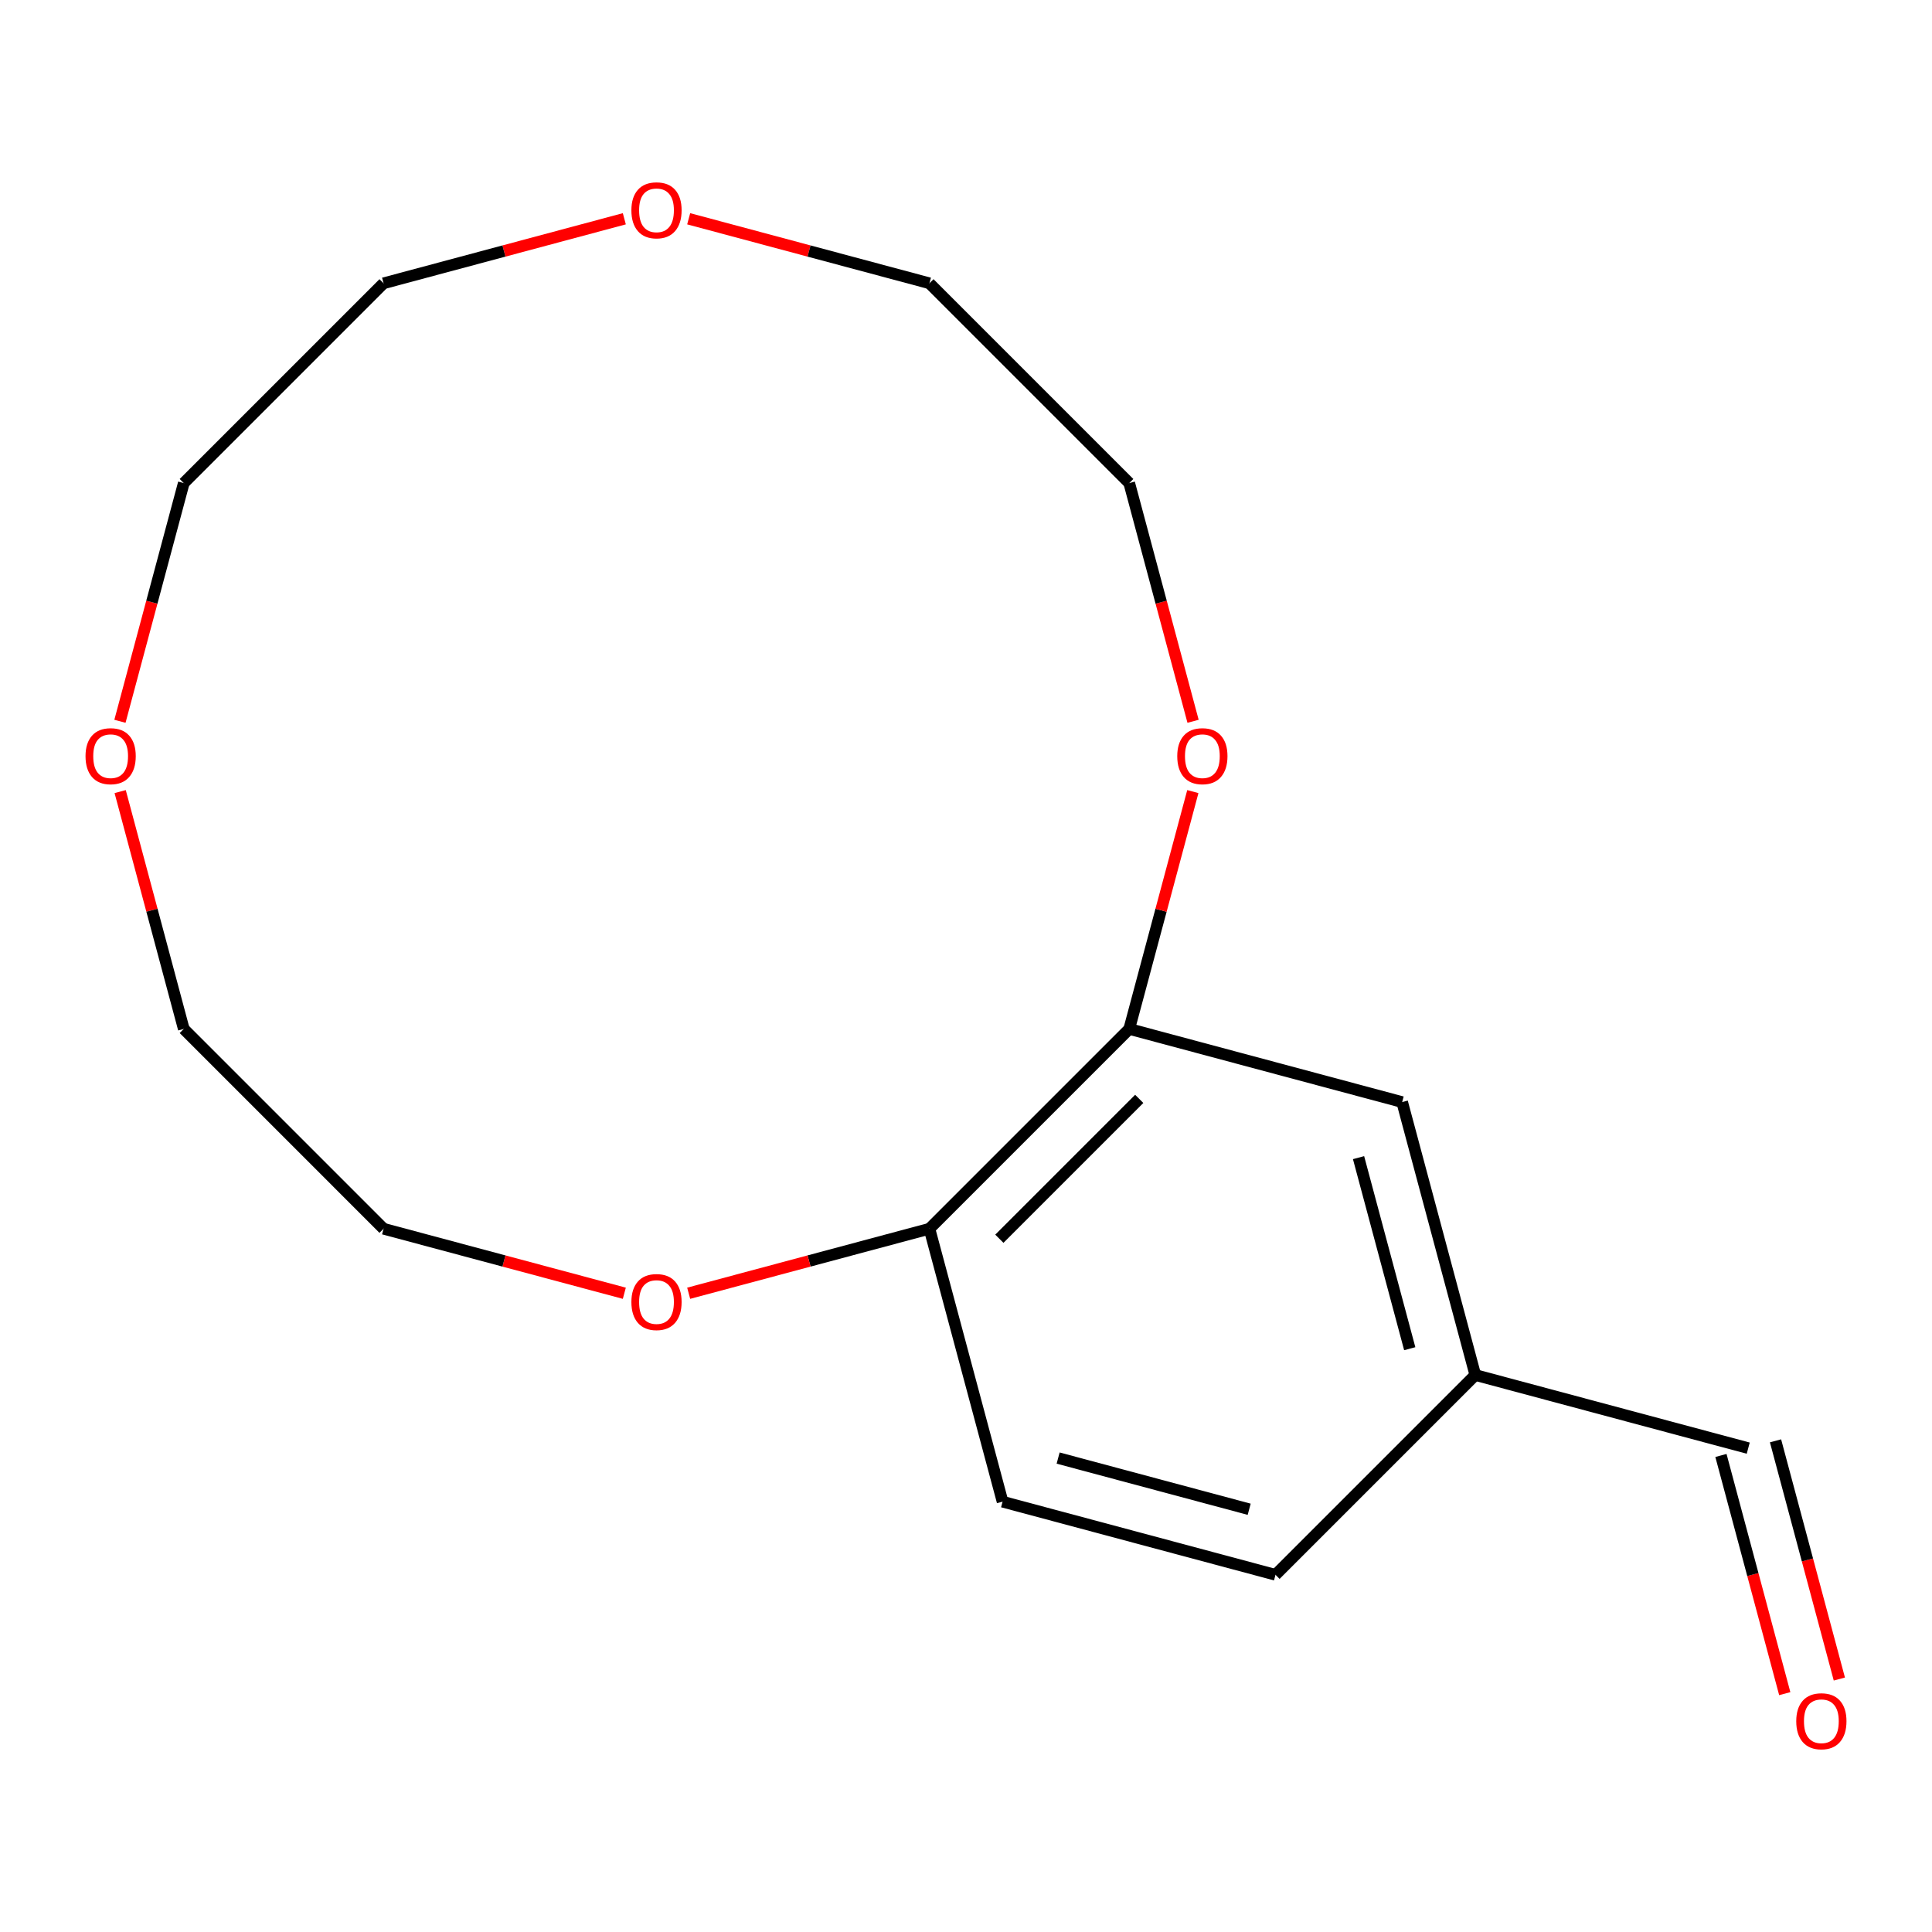 <?xml version='1.0' encoding='iso-8859-1'?>
<svg version='1.1' baseProfile='full'
              xmlns='http://www.w3.org/2000/svg'
                      xmlns:rdkit='http://www.rdkit.org/xml'
                      xmlns:xlink='http://www.w3.org/1999/xlink'
                  xml:space='preserve'
width='1000px' height='1000px' viewBox='0 0 1000 1000'>
<!-- END OF HEADER -->
<rect style='opacity:1.0;fill:#FFFFFF;stroke:none' width='1000' height='1000' x='0' y='0'> </rect>
<path class='bond-0' d='M 584.49,532.582 L 481.073,635.998' style='fill:none;fill-rule:evenodd;stroke:#000000;stroke-width:6px;stroke-linecap:butt;stroke-linejoin:miter;stroke-opacity:1' />
<path class='bond-0' d='M 589.661,568.778 L 517.269,641.169' style='fill:none;fill-rule:evenodd;stroke:#000000;stroke-width:6px;stroke-linecap:butt;stroke-linejoin:miter;stroke-opacity:1' />
<path class='bond-1' d='M 584.49,532.582 L 600.949,471.155' style='fill:none;fill-rule:evenodd;stroke:#000000;stroke-width:6px;stroke-linecap:butt;stroke-linejoin:miter;stroke-opacity:1' />
<path class='bond-1' d='M 600.949,471.155 L 617.408,409.729' style='fill:none;fill-rule:evenodd;stroke:#FF0000;stroke-width:6px;stroke-linecap:butt;stroke-linejoin:miter;stroke-opacity:1' />
<path class='bond-2' d='M 584.49,532.582 L 725.759,570.435' style='fill:none;fill-rule:evenodd;stroke:#000000;stroke-width:6px;stroke-linecap:butt;stroke-linejoin:miter;stroke-opacity:1' />
<path class='bond-3' d='M 481.073,635.998 L 418.767,652.693' style='fill:none;fill-rule:evenodd;stroke:#000000;stroke-width:6px;stroke-linecap:butt;stroke-linejoin:miter;stroke-opacity:1' />
<path class='bond-3' d='M 418.767,652.693 L 356.46,669.388' style='fill:none;fill-rule:evenodd;stroke:#FF0000;stroke-width:6px;stroke-linecap:butt;stroke-linejoin:miter;stroke-opacity:1' />
<path class='bond-6' d='M 481.073,635.998 L 518.927,777.268' style='fill:none;fill-rule:evenodd;stroke:#000000;stroke-width:6px;stroke-linecap:butt;stroke-linejoin:miter;stroke-opacity:1' />
<path class='bond-11' d='M 617.526,373.336 L 601.008,311.689' style='fill:none;fill-rule:evenodd;stroke:#FF0000;stroke-width:6px;stroke-linecap:butt;stroke-linejoin:miter;stroke-opacity:1' />
<path class='bond-11' d='M 601.008,311.689 L 584.49,250.043' style='fill:none;fill-rule:evenodd;stroke:#000000;stroke-width:6px;stroke-linecap:butt;stroke-linejoin:miter;stroke-opacity:1' />
<path class='bond-8' d='M 725.759,570.435 L 763.612,711.704' style='fill:none;fill-rule:evenodd;stroke:#000000;stroke-width:6px;stroke-linecap:butt;stroke-linejoin:miter;stroke-opacity:1' />
<path class='bond-8' d='M 703.183,599.196 L 729.681,698.085' style='fill:none;fill-rule:evenodd;stroke:#000000;stroke-width:6px;stroke-linecap:butt;stroke-linejoin:miter;stroke-opacity:1' />
<path class='bond-12' d='M 323.148,669.388 L 260.841,652.693' style='fill:none;fill-rule:evenodd;stroke:#FF0000;stroke-width:6px;stroke-linecap:butt;stroke-linejoin:miter;stroke-opacity:1' />
<path class='bond-12' d='M 260.841,652.693 L 198.534,635.998' style='fill:none;fill-rule:evenodd;stroke:#000000;stroke-width:6px;stroke-linecap:butt;stroke-linejoin:miter;stroke-opacity:1' />
<path class='bond-4' d='M 356.46,113.236 L 418.767,129.931' style='fill:none;fill-rule:evenodd;stroke:#FF0000;stroke-width:6px;stroke-linecap:butt;stroke-linejoin:miter;stroke-opacity:1' />
<path class='bond-4' d='M 418.767,129.931 L 481.073,146.626' style='fill:none;fill-rule:evenodd;stroke:#000000;stroke-width:6px;stroke-linecap:butt;stroke-linejoin:miter;stroke-opacity:1' />
<path class='bond-16' d='M 323.148,113.236 L 260.841,129.931' style='fill:none;fill-rule:evenodd;stroke:#FF0000;stroke-width:6px;stroke-linecap:butt;stroke-linejoin:miter;stroke-opacity:1' />
<path class='bond-16' d='M 260.841,129.931 L 198.534,146.626' style='fill:none;fill-rule:evenodd;stroke:#000000;stroke-width:6px;stroke-linecap:butt;stroke-linejoin:miter;stroke-opacity:1' />
<path class='bond-5' d='M 62.2,409.729 L 78.659,471.155' style='fill:none;fill-rule:evenodd;stroke:#FF0000;stroke-width:6px;stroke-linecap:butt;stroke-linejoin:miter;stroke-opacity:1' />
<path class='bond-5' d='M 78.659,471.155 L 95.118,532.582' style='fill:none;fill-rule:evenodd;stroke:#000000;stroke-width:6px;stroke-linecap:butt;stroke-linejoin:miter;stroke-opacity:1' />
<path class='bond-18' d='M 62.082,373.336 L 78.6,311.689' style='fill:none;fill-rule:evenodd;stroke:#FF0000;stroke-width:6px;stroke-linecap:butt;stroke-linejoin:miter;stroke-opacity:1' />
<path class='bond-18' d='M 78.6,311.689 L 95.118,250.043' style='fill:none;fill-rule:evenodd;stroke:#000000;stroke-width:6px;stroke-linecap:butt;stroke-linejoin:miter;stroke-opacity:1' />
<path class='bond-17' d='M 518.927,777.268 L 660.196,815.121' style='fill:none;fill-rule:evenodd;stroke:#000000;stroke-width:6px;stroke-linecap:butt;stroke-linejoin:miter;stroke-opacity:1' />
<path class='bond-17' d='M 547.688,754.692 L 646.576,781.189' style='fill:none;fill-rule:evenodd;stroke:#000000;stroke-width:6px;stroke-linecap:butt;stroke-linejoin:miter;stroke-opacity:1' />
<path class='bond-7' d='M 952.045,869.065 L 935.527,807.419' style='fill:none;fill-rule:evenodd;stroke:#FF0000;stroke-width:6px;stroke-linecap:butt;stroke-linejoin:miter;stroke-opacity:1' />
<path class='bond-7' d='M 935.527,807.419 L 919.009,745.772' style='fill:none;fill-rule:evenodd;stroke:#000000;stroke-width:6px;stroke-linecap:butt;stroke-linejoin:miter;stroke-opacity:1' />
<path class='bond-7' d='M 923.791,876.636 L 907.273,814.989' style='fill:none;fill-rule:evenodd;stroke:#FF0000;stroke-width:6px;stroke-linecap:butt;stroke-linejoin:miter;stroke-opacity:1' />
<path class='bond-7' d='M 907.273,814.989 L 890.755,753.343' style='fill:none;fill-rule:evenodd;stroke:#000000;stroke-width:6px;stroke-linecap:butt;stroke-linejoin:miter;stroke-opacity:1' />
<path class='bond-9' d='M 763.612,711.704 L 904.882,749.557' style='fill:none;fill-rule:evenodd;stroke:#000000;stroke-width:6px;stroke-linecap:butt;stroke-linejoin:miter;stroke-opacity:1' />
<path class='bond-10' d='M 763.612,711.704 L 660.196,815.121' style='fill:none;fill-rule:evenodd;stroke:#000000;stroke-width:6px;stroke-linecap:butt;stroke-linejoin:miter;stroke-opacity:1' />
<path class='bond-14' d='M 584.49,250.043 L 481.073,146.626' style='fill:none;fill-rule:evenodd;stroke:#000000;stroke-width:6px;stroke-linecap:butt;stroke-linejoin:miter;stroke-opacity:1' />
<path class='bond-15' d='M 198.534,635.998 L 95.118,532.582' style='fill:none;fill-rule:evenodd;stroke:#000000;stroke-width:6px;stroke-linecap:butt;stroke-linejoin:miter;stroke-opacity:1' />
<path class='bond-13' d='M 95.118,250.043 L 198.534,146.626' style='fill:none;fill-rule:evenodd;stroke:#000000;stroke-width:6px;stroke-linecap:butt;stroke-linejoin:miter;stroke-opacity:1' />
<path  class='atom-2' d='M 609.343 391.392
Q 609.343 384.592, 612.703 380.792
Q 616.063 376.992, 622.343 376.992
Q 628.623 376.992, 631.983 380.792
Q 635.343 384.592, 635.343 391.392
Q 635.343 398.272, 631.943 402.192
Q 628.543 406.072, 622.343 406.072
Q 616.103 406.072, 612.703 402.192
Q 609.343 398.312, 609.343 391.392
M 622.343 402.872
Q 626.663 402.872, 628.983 399.992
Q 631.343 397.072, 631.343 391.392
Q 631.343 385.832, 628.983 383.032
Q 626.663 380.192, 622.343 380.192
Q 618.023 380.192, 615.663 382.992
Q 613.343 385.792, 613.343 391.392
Q 613.343 397.112, 615.663 399.992
Q 618.023 402.872, 622.343 402.872
' fill='#FF0000'/>
<path  class='atom-4' d='M 326.804 673.931
Q 326.804 667.131, 330.164 663.331
Q 333.524 659.531, 339.804 659.531
Q 346.084 659.531, 349.444 663.331
Q 352.804 667.131, 352.804 673.931
Q 352.804 680.811, 349.404 684.731
Q 346.004 688.611, 339.804 688.611
Q 333.564 688.611, 330.164 684.731
Q 326.804 680.851, 326.804 673.931
M 339.804 685.411
Q 344.124 685.411, 346.444 682.531
Q 348.804 679.611, 348.804 673.931
Q 348.804 668.371, 346.444 665.571
Q 344.124 662.731, 339.804 662.731
Q 335.484 662.731, 333.124 665.531
Q 330.804 668.331, 330.804 673.931
Q 330.804 679.651, 333.124 682.531
Q 335.484 685.411, 339.804 685.411
' fill='#FF0000'/>
<path  class='atom-5' d='M 326.804 108.853
Q 326.804 102.053, 330.164 98.253
Q 333.524 94.453, 339.804 94.453
Q 346.084 94.453, 349.444 98.253
Q 352.804 102.053, 352.804 108.853
Q 352.804 115.733, 349.404 119.653
Q 346.004 123.533, 339.804 123.533
Q 333.564 123.533, 330.164 119.653
Q 326.804 115.773, 326.804 108.853
M 339.804 120.333
Q 344.124 120.333, 346.444 117.453
Q 348.804 114.533, 348.804 108.853
Q 348.804 103.293, 346.444 100.493
Q 344.124 97.653, 339.804 97.653
Q 335.484 97.653, 333.124 100.453
Q 330.804 103.253, 330.804 108.853
Q 330.804 114.573, 333.124 117.453
Q 335.484 120.333, 339.804 120.333
' fill='#FF0000'/>
<path  class='atom-6' d='M 44.265 391.392
Q 44.265 384.592, 47.625 380.792
Q 50.985 376.992, 57.265 376.992
Q 63.545 376.992, 66.905 380.792
Q 70.265 384.592, 70.265 391.392
Q 70.265 398.272, 66.865 402.192
Q 63.465 406.072, 57.265 406.072
Q 51.025 406.072, 47.625 402.192
Q 44.265 398.312, 44.265 391.392
M 57.265 402.872
Q 61.585 402.872, 63.905 399.992
Q 66.265 397.072, 66.265 391.392
Q 66.265 385.832, 63.905 383.032
Q 61.585 380.192, 57.265 380.192
Q 52.945 380.192, 50.585 382.992
Q 48.265 385.792, 48.265 391.392
Q 48.265 397.112, 50.585 399.992
Q 52.945 402.872, 57.265 402.872
' fill='#FF0000'/>
<path  class='atom-8' d='M 929.735 890.907
Q 929.735 884.107, 933.095 880.307
Q 936.455 876.507, 942.735 876.507
Q 949.015 876.507, 952.375 880.307
Q 955.735 884.107, 955.735 890.907
Q 955.735 897.787, 952.335 901.707
Q 948.935 905.587, 942.735 905.587
Q 936.495 905.587, 933.095 901.707
Q 929.735 897.827, 929.735 890.907
M 942.735 902.387
Q 947.055 902.387, 949.375 899.507
Q 951.735 896.587, 951.735 890.907
Q 951.735 885.347, 949.375 882.547
Q 947.055 879.707, 942.735 879.707
Q 938.415 879.707, 936.055 882.507
Q 933.735 885.307, 933.735 890.907
Q 933.735 896.627, 936.055 899.507
Q 938.415 902.387, 942.735 902.387
' fill='#FF0000'/>
</svg>
